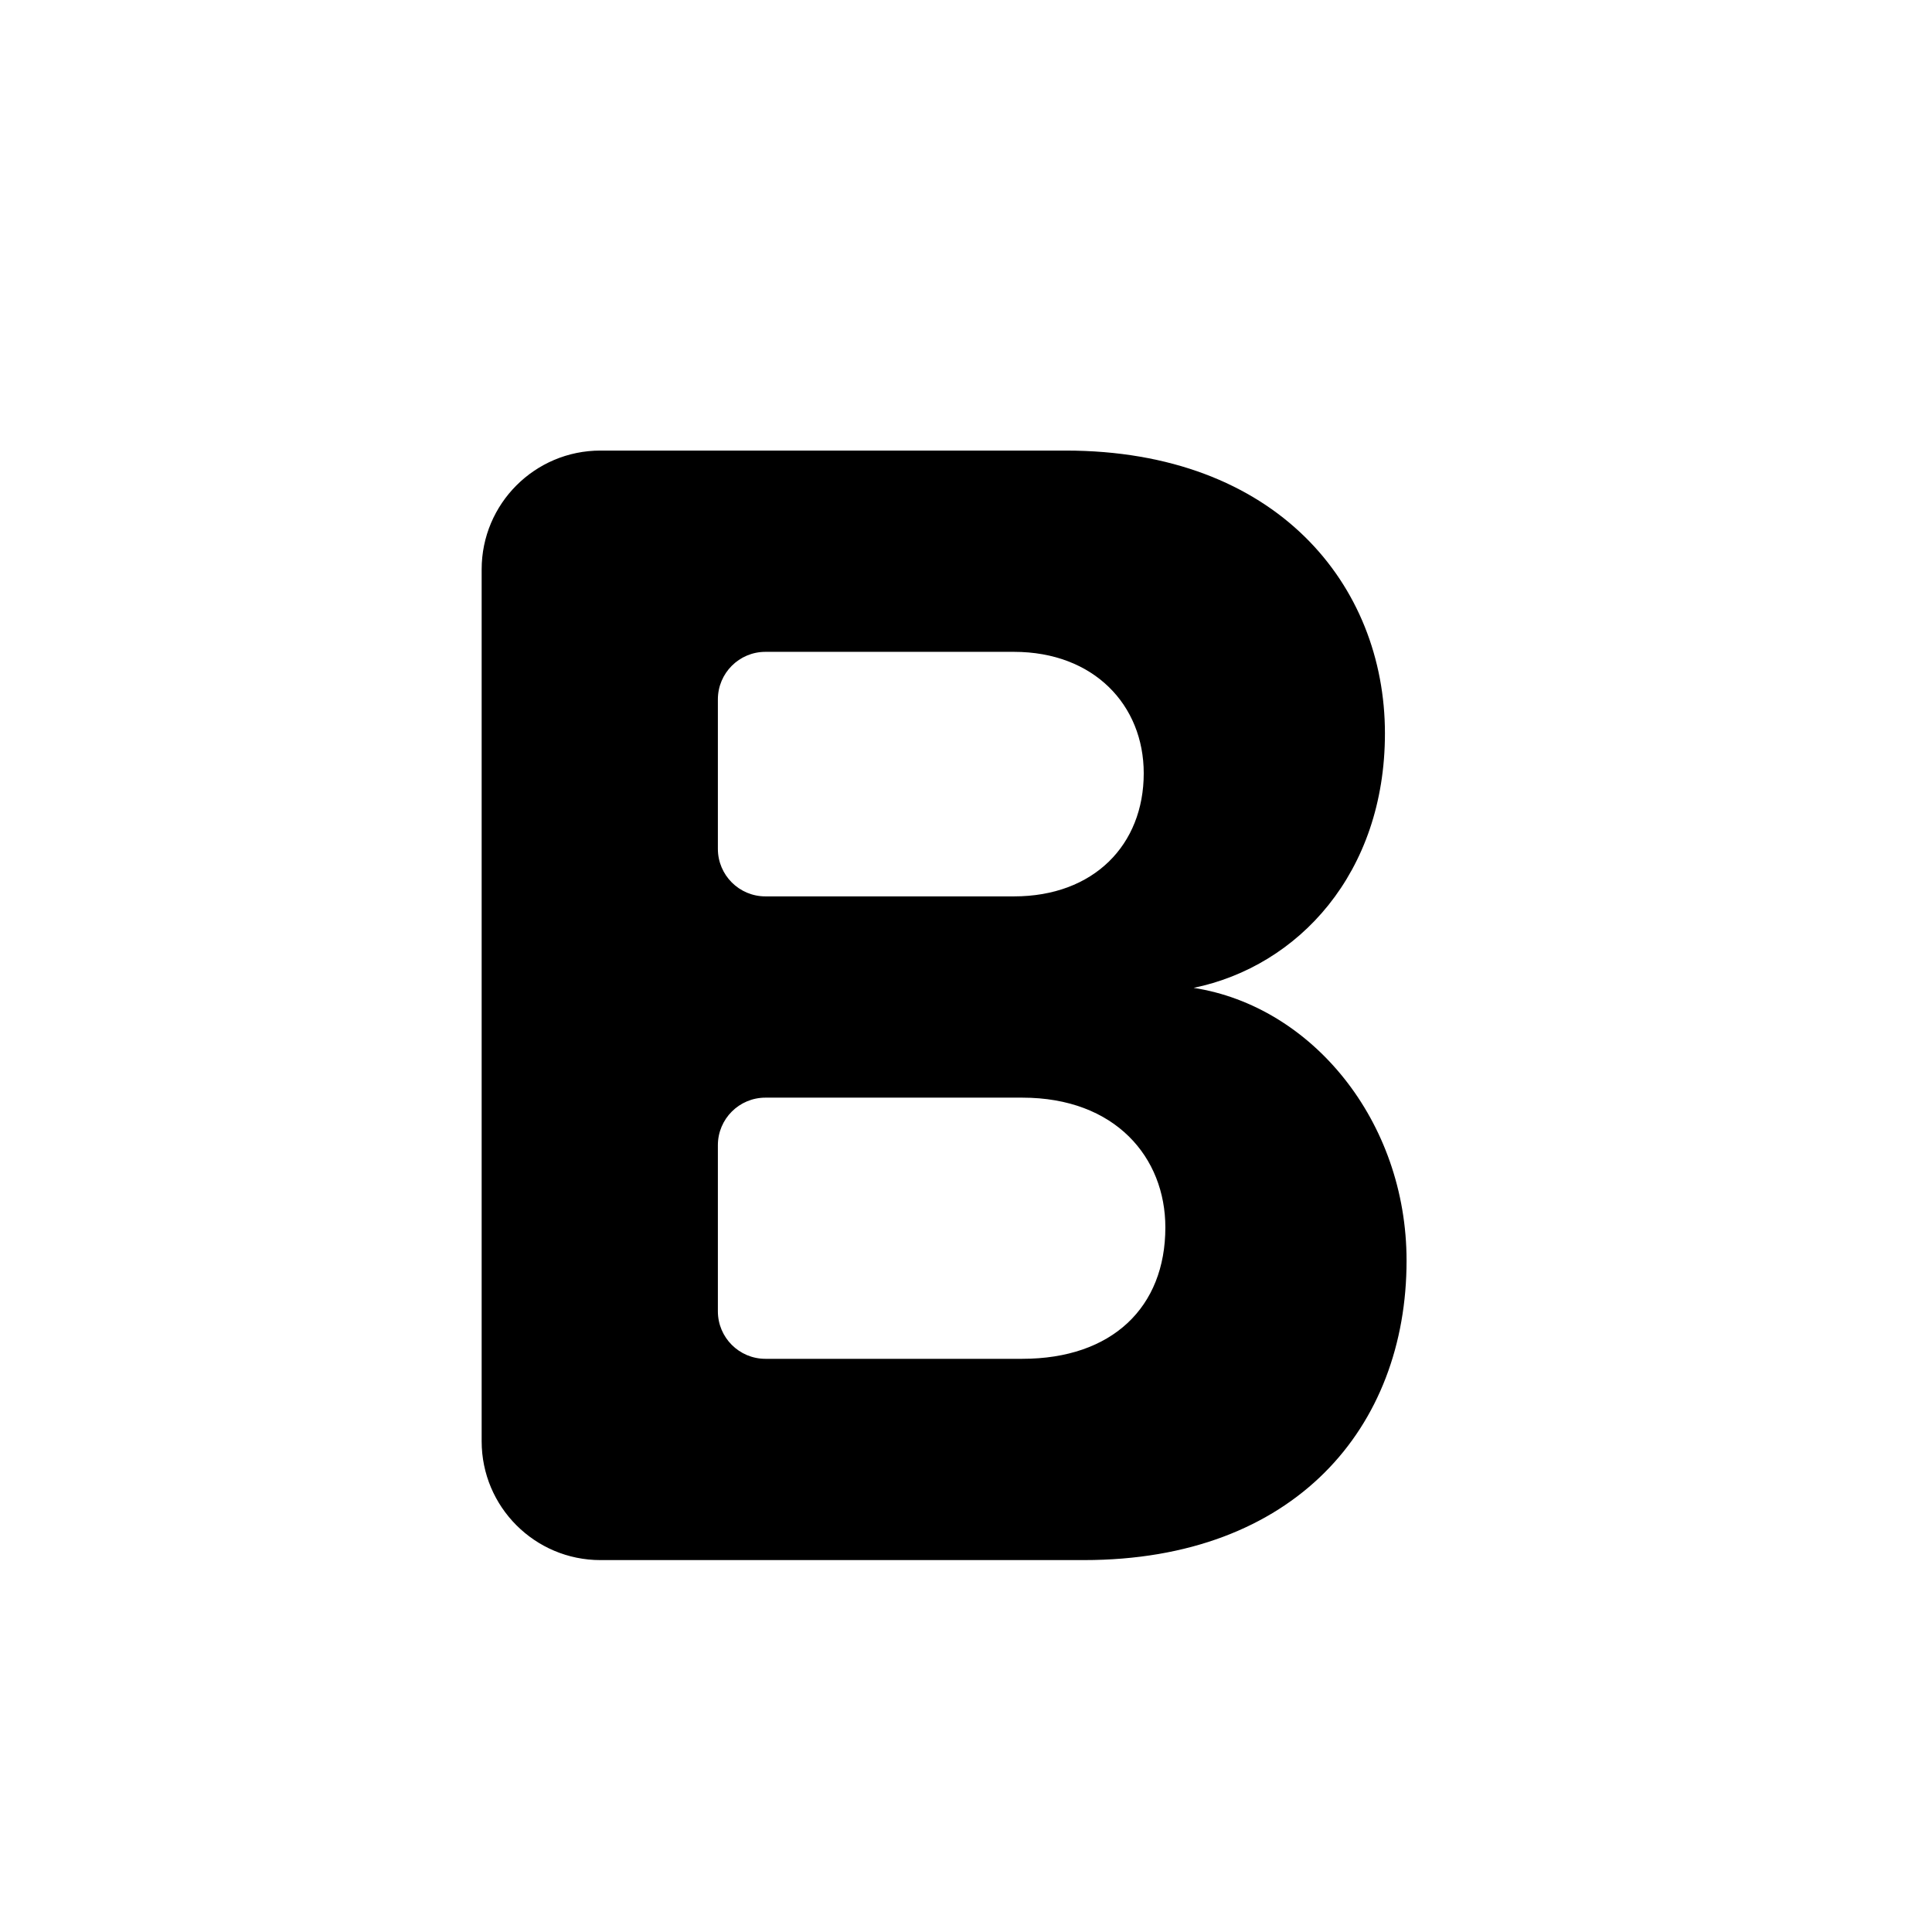 <?xml version="1.0" encoding="UTF-8"?>
<!-- Uploaded to: SVG Repo, www.svgrepo.com, Generator: SVG Repo Mixer Tools -->
<svg fill="#000000" width="800px" height="800px" version="1.1" viewBox="144 144 512 512" xmlns="http://www.w3.org/2000/svg">
 <path d="m431.23 557.44c55.984 0 85.523-35.266 85.523-79.348 0-37.031-25.129-67.449-56.43-72.297 27.773-5.731 50.699-30.418 50.699-67.449 0-39.234-28.656-74.941-84.641-74.941h-123.25c-17.391 0-31.488 14.098-31.488 31.488v231.06c0 17.391 14.098 31.488 31.488 31.488zm-18.516-175.89h-65.871c-6.957 0-12.598-5.641-12.598-12.594v-39.613c0-6.957 5.641-12.598 12.598-12.598h65.871c21.16 0 34.387 14.109 34.387 32.184 0 18.953-13.227 32.621-34.387 32.621zm2.207 122.55h-68.078c-6.957 0-12.598-5.637-12.598-12.594v-44.02c0-6.957 5.641-12.598 12.598-12.598h68.078c24.684 0 37.91 15.871 37.91 34.387 0 21.16-14.105 34.824-37.91 34.824z" fill-rule="evenodd"/>
</svg>